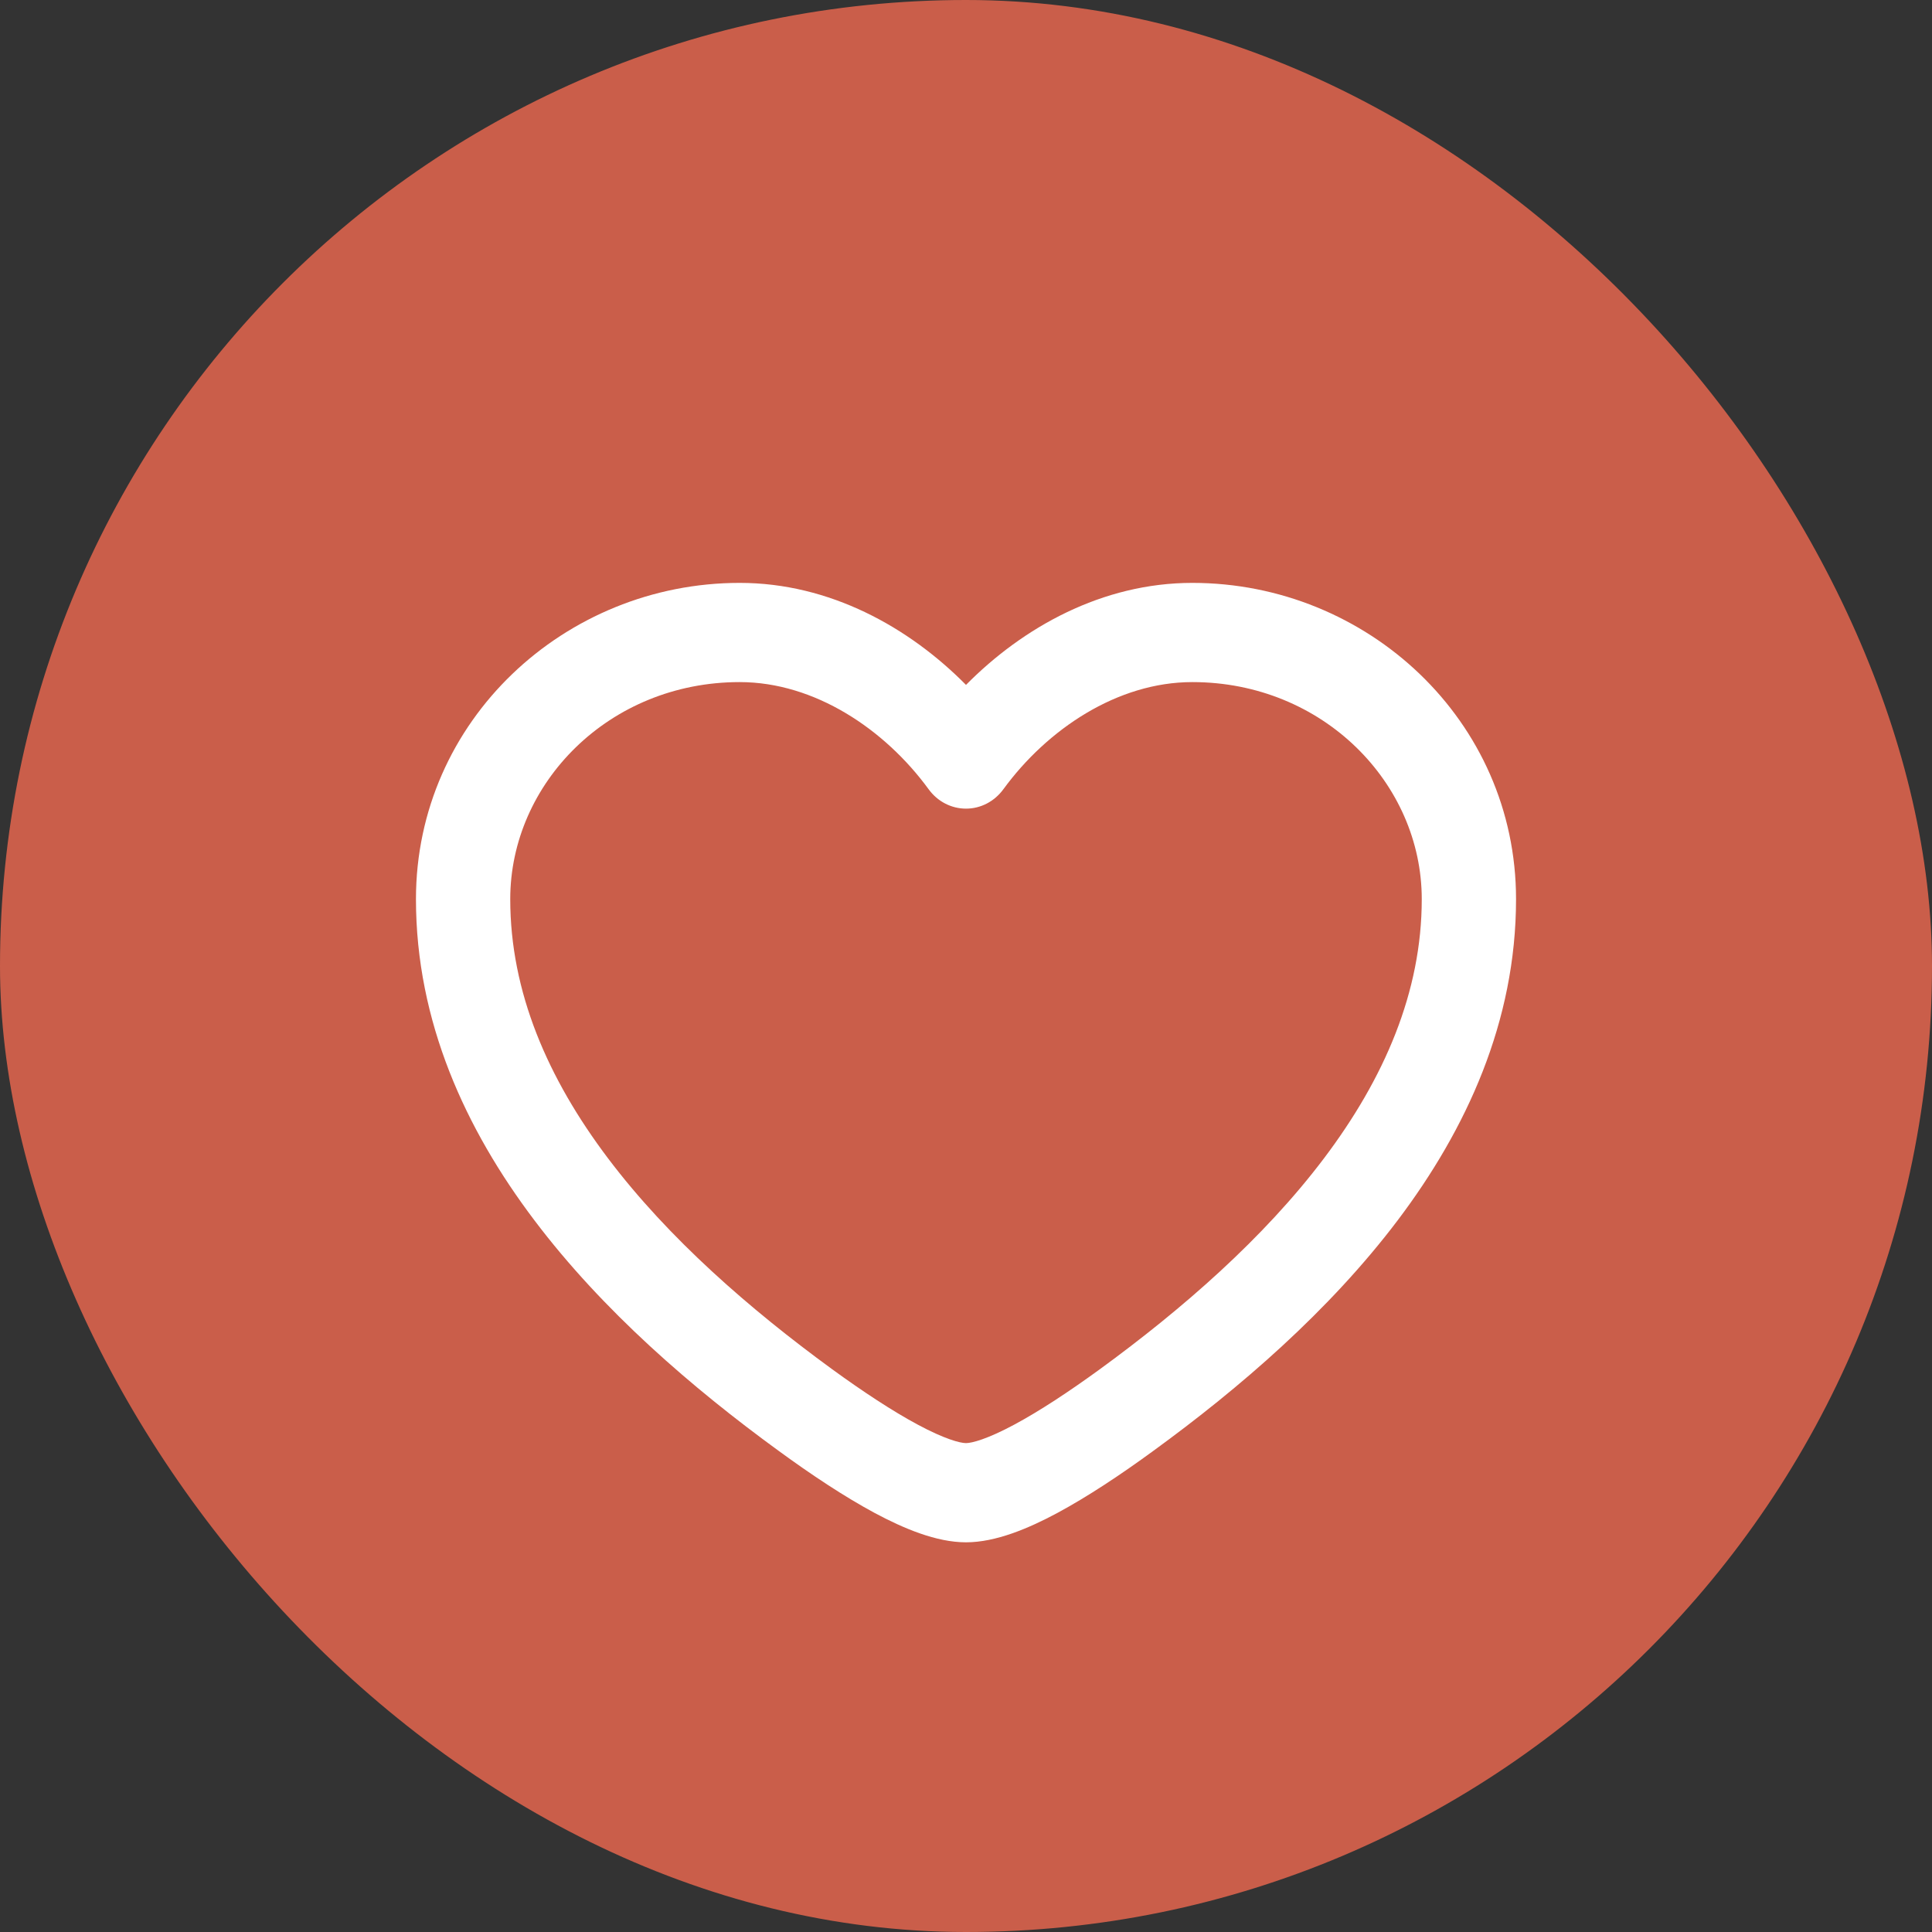 <?xml version="1.0" encoding="UTF-8"?> <svg xmlns="http://www.w3.org/2000/svg" width="20" height="20" viewBox="0 0 20 20" fill="none"><rect x="0" y="0" width="20" height="20" fill="#333333" stroke="none"/> <rect width="20" height="20" rx="10" fill="#CA5E4A"></rect> <path fill-rule="evenodd" clip-rule="evenodd" d="M4.306 9.308C4.306 7.458 5.848 6.034 7.657 6.034C8.59 6.034 9.411 6.494 10 7.09C10.589 6.494 11.41 6.034 12.343 6.034C14.152 6.034 15.694 7.458 15.694 9.308C15.694 10.575 15.181 11.689 14.47 12.631C13.759 13.572 12.831 14.37 11.941 15.018C11.602 15.266 11.258 15.494 10.944 15.663C10.649 15.821 10.309 15.966 10 15.966C9.691 15.966 9.352 15.821 9.056 15.663C8.742 15.494 8.398 15.266 8.059 15.018C7.169 14.37 6.241 13.572 5.531 12.631C4.819 11.689 4.306 10.575 4.306 9.308ZM7.657 7.061C6.304 7.061 5.282 8.109 5.282 9.308C5.282 10.269 5.67 11.164 6.295 11.992C6.921 12.821 7.763 13.553 8.614 14.174C8.936 14.408 9.24 14.608 9.499 14.747C9.778 14.897 9.939 14.939 10 14.939C10.061 14.939 10.222 14.897 10.501 14.747C10.76 14.608 11.064 14.408 11.386 14.174C12.237 13.553 13.079 12.821 13.705 11.992C14.33 11.164 14.718 10.269 14.718 9.308C14.718 8.109 13.696 7.061 12.343 7.061C11.566 7.061 10.84 7.55 10.387 8.17C10.294 8.297 10.152 8.371 10 8.371C9.848 8.371 9.705 8.297 9.613 8.17C9.16 7.55 8.434 7.061 7.657 7.061Z" fill="white"></path> </svg> 